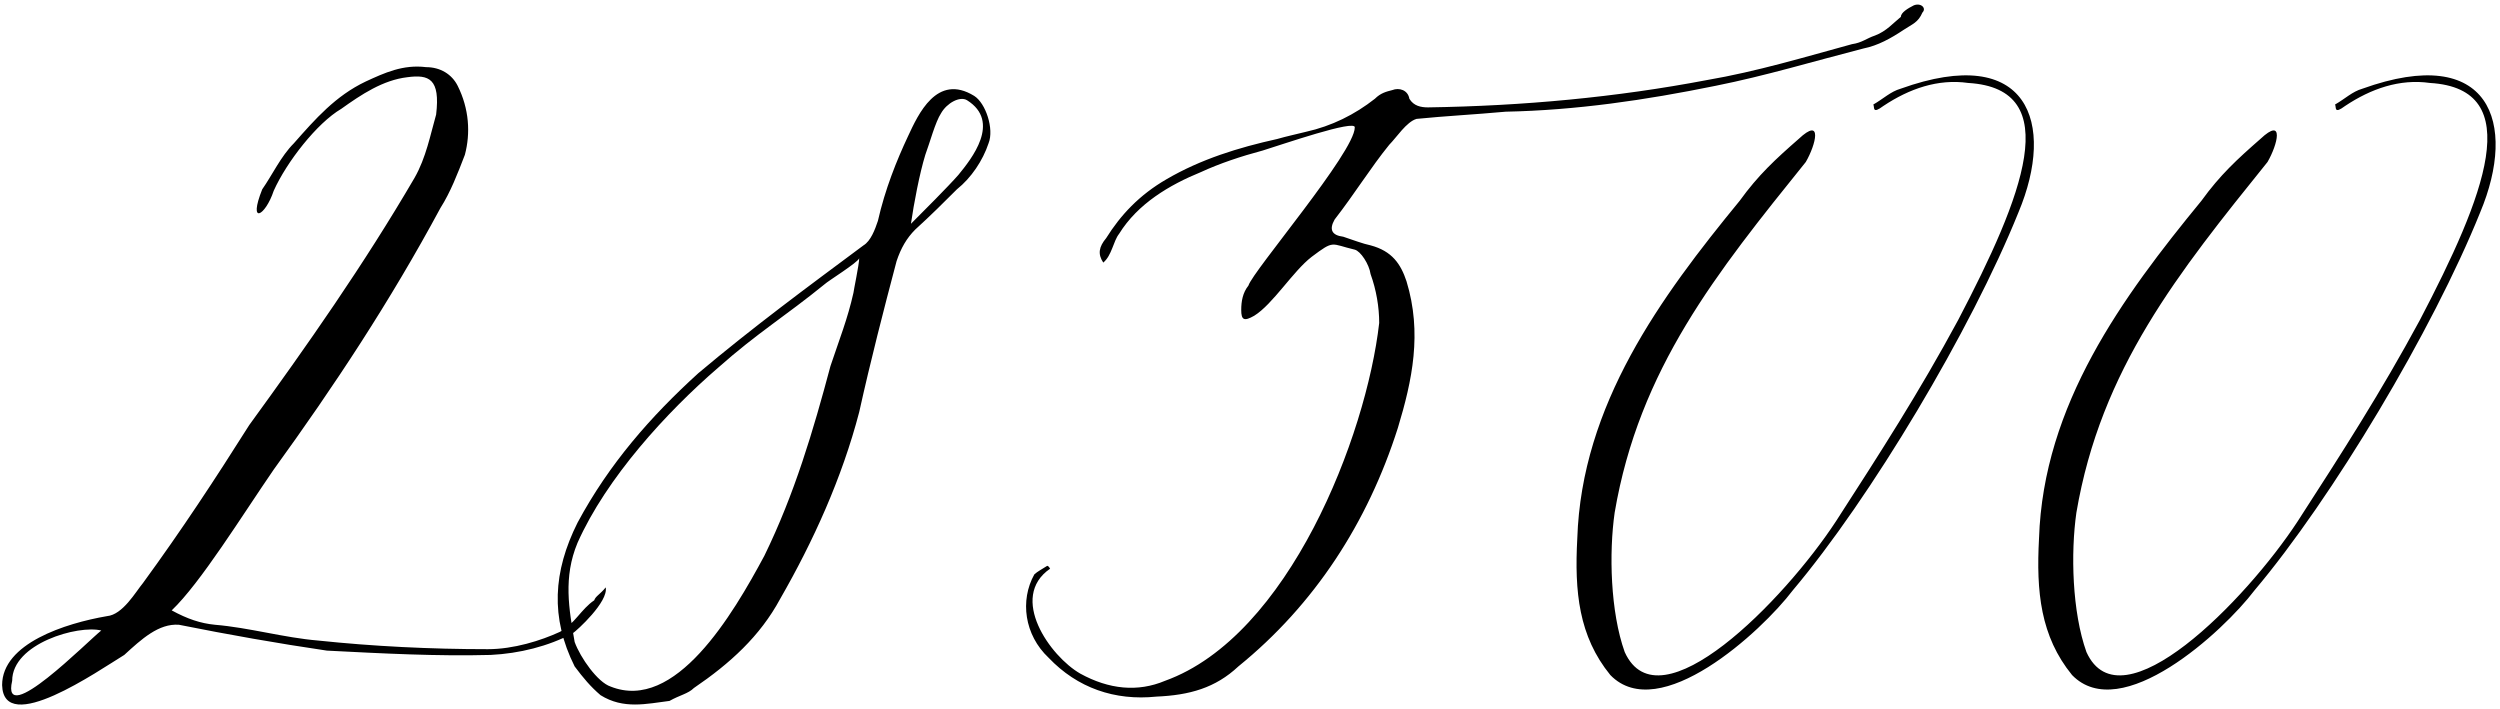<?xml version="1.0" encoding="UTF-8"?> <svg xmlns="http://www.w3.org/2000/svg" width="501" height="142" viewBox="0 0 501 142" fill="none"> <path d="M34.408 122.32C40.168 116.848 48.52 103.312 54.856 94.096C66.952 77.392 78.184 60.4 88.264 41.68C90.28 38.512 91.72 34.768 93.16 31.024C94.312 26.704 94.024 21.808 91.72 17.2C90.568 14.896 88.264 13.456 85.384 13.456C80.776 12.88 77.032 14.608 73.288 16.336C67.24 19.216 63.208 23.824 58.888 28.72C56.296 31.312 54.568 35.056 52.552 37.936C49.672 45.136 53.128 43.408 54.856 38.224C57.448 32.464 63.496 24.688 68.392 21.808C72.424 18.928 76.744 16.048 81.64 15.472C85.96 14.896 88.264 15.76 87.4 22.96C86.248 26.992 85.384 31.6 83.08 35.632C73 52.912 61.48 69.328 49.96 85.168C43.048 96.112 36.424 106.192 28.648 116.848C27.208 118.576 24.616 123.184 21.448 123.472C13.096 124.912 0.424 128.944 0.424 137.296C0.712 147.664 19.72 134.416 24.904 131.248C28.36 128.08 31.816 124.912 35.848 125.2C45.928 127.216 55.72 128.944 65.512 130.384C76.744 130.96 87.688 131.536 98.344 131.248C104.104 130.96 109.864 129.52 114.76 126.928C115.624 126.352 121.96 120.592 121.384 117.712C120.232 119.152 119.368 119.44 119.08 120.304C116.488 122.032 115.048 125.2 112.168 126.64C108.424 128.368 102.952 130.096 97.768 130.096C86.248 130.096 74.728 129.52 63.784 128.368C56.872 127.792 49.96 125.776 43.048 125.2C40.168 124.912 37.576 124.048 34.408 122.32ZM2.44 136.432C2.44 128.944 15.688 125.2 20.296 126.352C17.704 128.368 0.136 146.224 2.44 136.432ZM134.169 140.464C136.185 139.312 137.913 139.024 139.065 137.872C146.265 132.976 152.312 127.504 156.345 120.016C162.969 108.496 168.729 95.824 172.185 82.576C174.489 72.208 177.081 62.128 179.673 52.336C180.537 49.744 181.689 47.728 183.417 46C186.585 43.12 189.177 40.528 191.769 37.936C194.649 35.632 196.953 32.176 198.105 28.72C199.257 25.84 197.529 20.656 195.225 19.216C187.737 14.608 183.993 22.96 181.977 27.28C179.673 32.176 177.369 37.936 175.929 44.272C175.353 46 174.489 48.304 173.049 49.168C161.817 57.52 150.873 65.584 139.929 74.8C130.425 83.44 122.073 92.944 115.736 104.752C110.84 114.544 110.264 123.76 115.16 133.552C116.889 135.856 118.329 137.584 120.345 139.312C124.953 142.192 129.561 141.04 134.169 140.464ZM115.16 128.656C114.008 122.032 112.856 115.696 115.736 108.784C121.497 95.824 133.593 82.576 143.961 73.648C151.737 66.736 157.497 63.28 165.273 56.944C165.849 56.368 171.897 52.624 172.185 51.76C172.185 52.912 171.033 58.384 171.033 58.672C169.881 63.856 168.153 68.176 166.425 73.36C162.969 86.32 159.225 98.992 153.177 111.376C146.841 123.184 135.32 142.768 122.361 137.584C119.769 136.72 116.312 131.824 115.16 128.656ZM182.553 44.848C183.129 40.816 184.281 34.768 185.433 31.024C186.297 28.72 187.449 24.4 188.601 22.672C189.753 20.656 192.344 19.216 193.785 20.08C200.697 24.4 194.649 31.888 192.057 35.056C190.041 37.36 184.857 42.544 182.553 44.848ZM210.439 113.968C210.151 113.392 209.863 113.392 209.863 113.392C208.999 113.968 207.847 114.544 207.271 115.12C204.391 120.304 205.255 127.216 210.151 131.824C215.911 137.872 223.399 140.464 231.751 139.6C238.375 139.312 243.559 137.872 248.167 133.552C263.431 121.168 274.087 104.752 280.135 85.744C283.015 76.24 285.031 66.736 281.863 56.368C280.711 52.912 278.983 50.32 274.663 49.168C273.223 48.88 270.919 48.016 269.191 47.44C266.887 47.152 266.311 46 267.463 43.984C271.495 38.8 274.663 33.616 278.407 29.008C279.847 27.568 281.863 24.4 283.879 23.824C289.639 23.248 295.399 22.96 301.735 22.384C315.847 22.096 329.671 20.08 343.783 17.2C353.863 15.184 363.367 12.304 373.447 9.712C376.327 9.136 378.919 7.696 381.511 5.968C383.239 4.816 384.391 4.528 385.255 2.512C386.119 1.648 384.967 0.496 383.527 1.072C382.375 1.648 380.935 2.512 380.935 3.376C379.495 4.528 378.055 6.256 375.751 7.12C374.023 7.696 373.159 8.56 371.143 8.848C361.639 11.44 352.135 14.32 342.055 16.048C323.911 19.504 305.191 21.232 286.183 21.52C284.743 21.52 283.303 21.232 282.439 19.792C282.151 18.064 280.423 17.488 278.983 18.064C277.831 18.352 276.679 18.64 275.527 19.792C271.495 22.96 266.887 25.264 261.703 26.416C259.399 26.992 257.959 27.28 255.943 27.856C248.167 29.584 240.679 31.888 233.767 35.92C228.295 39.088 224.551 43.12 221.671 47.728C220.231 49.456 219.943 50.896 221.095 52.624C222.823 51.184 223.111 48.304 224.263 46.864C228.007 40.816 234.343 37.072 240.679 34.48C244.423 32.752 248.743 31.312 253.063 30.16C256.807 29.008 271.783 23.824 271.495 25.552C271.495 30.448 251.047 54.352 250.183 57.232C249.031 58.672 248.743 60.4 248.743 62.128C248.743 64.144 249.319 64.432 251.335 63.28C255.079 60.976 259.111 54.352 262.855 51.472C267.463 48.016 266.599 48.88 271.495 50.032C272.647 50.32 274.375 52.912 274.663 54.928C275.815 58.096 276.391 61.552 276.391 64.72C273.799 87.472 258.247 127.504 233.479 136.432C228.007 138.736 222.247 138.16 216.487 134.992C210.439 131.536 202.087 119.728 210.439 113.968ZM380.888 17.776C378.872 18.352 377.432 19.792 375.416 20.944C375.704 21.52 375.128 22.96 377.432 21.232C382.616 17.776 388.376 15.76 394.424 16.624C414.008 17.776 405.368 39.376 392.408 64.144C384.632 78.544 376.856 90.64 367.928 104.464C357.56 120.304 332.504 145.936 325.592 130.672C322.712 122.608 322.424 110.8 323.576 102.736C328.472 73.936 344.024 54.64 361.88 32.464C363.896 29.008 365.336 23.248 360.44 27.856C355.832 31.888 352.376 35.056 348.632 40.24C332.792 59.536 316.952 81.136 316.088 107.92C315.512 118.576 316.376 127.504 322.712 135.28C332.504 145.36 352.952 126.64 359.288 118.288C374.84 99.856 395 66.16 404.504 42.544C411.992 24.688 406.52 8.56 380.888 17.776ZM473.419 17.776C471.403 18.352 469.963 19.792 467.947 20.944C468.235 21.52 467.659 22.96 469.963 21.232C475.147 17.776 480.907 15.76 486.955 16.624C506.539 17.776 497.899 39.376 484.939 64.144C477.163 78.544 469.387 90.64 460.459 104.464C450.091 120.304 425.035 145.936 418.123 130.672C415.243 122.608 414.955 110.8 416.107 102.736C421.003 73.936 436.555 54.64 454.411 32.464C456.427 29.008 457.867 23.248 452.971 27.856C448.363 31.888 444.907 35.056 441.163 40.24C425.323 59.536 409.483 81.136 408.619 107.92C408.043 118.576 408.907 127.504 415.243 135.28C425.035 145.36 445.483 126.64 451.819 118.288C467.371 99.856 487.531 66.16 497.035 42.544C504.523 24.688 499.051 8.56 473.419 17.776Z" fill="black"></path> </svg> 